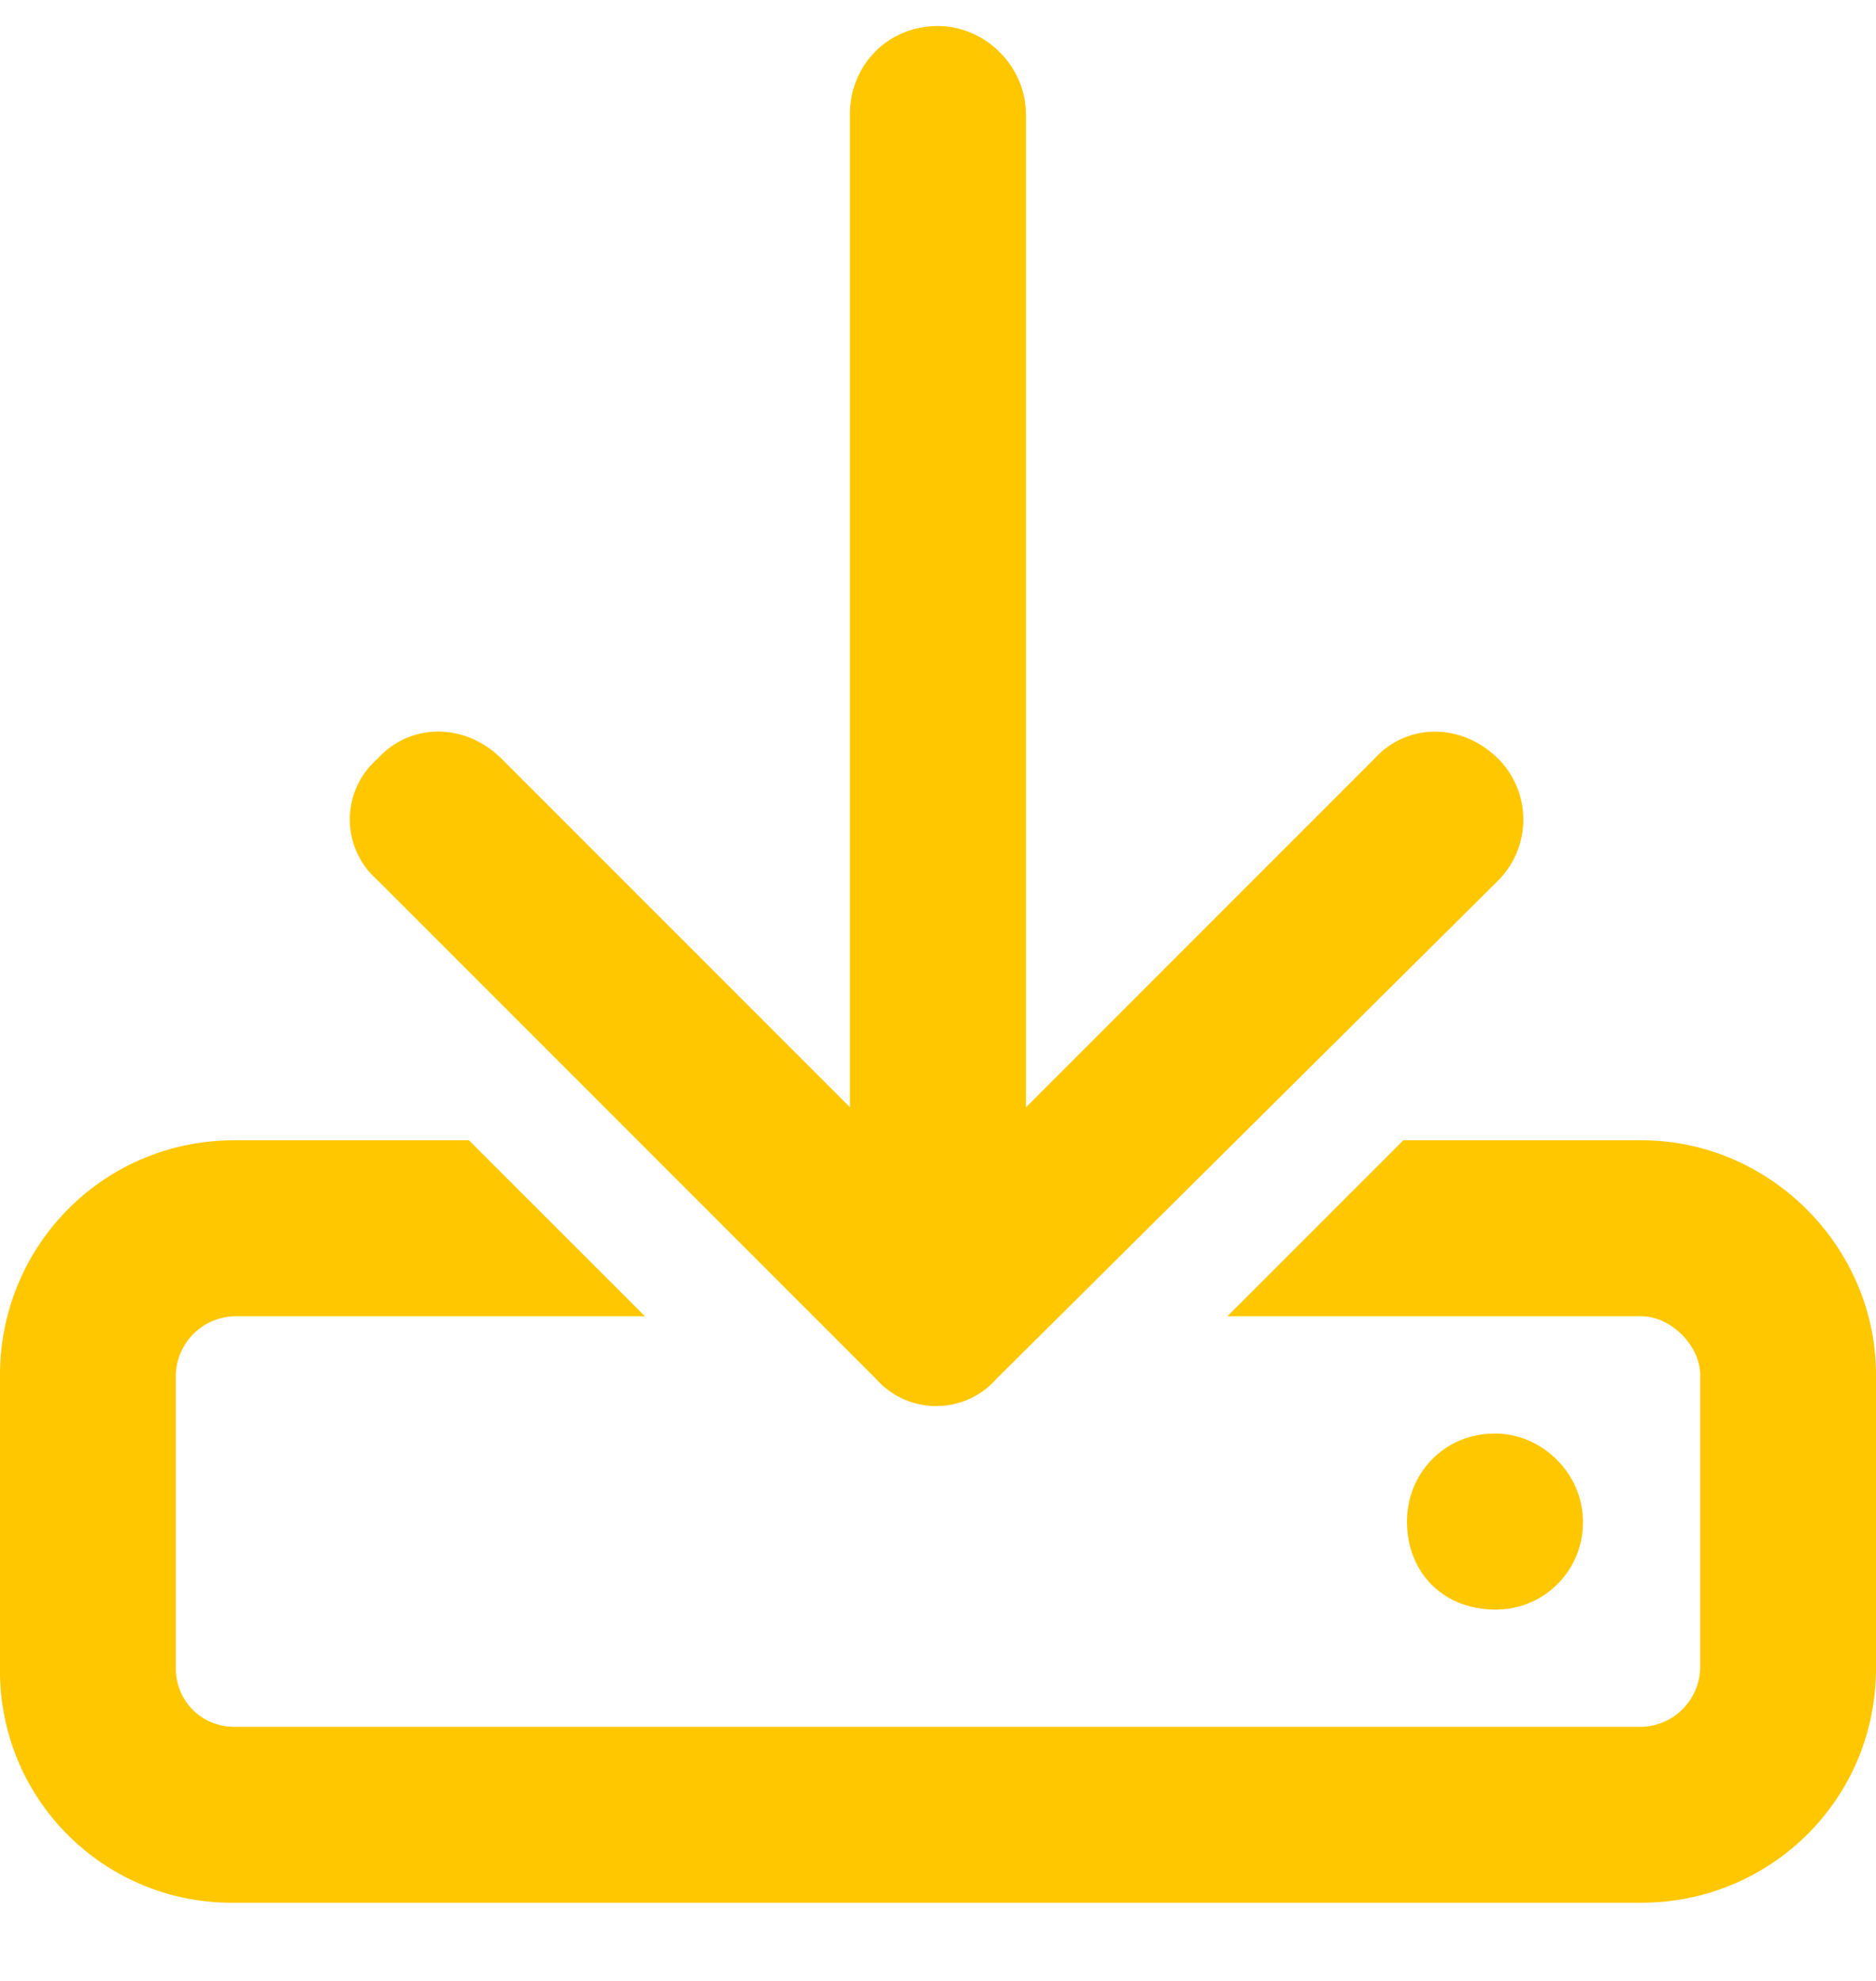 <svg width="18" height="19" fill="none" xmlns="http://www.w3.org/2000/svg"><path d="M9.844 1.094v9.527l3.34-3.34c.316-.351.843-.351 1.195 0a.828.828 0 010 1.16l-4.816 4.782a.77.77 0 01-1.16 0L3.62 8.44a.77.77 0 010-1.16c.317-.351.844-.351 1.195 0l3.34 3.34V1.094c0-.457.352-.844.844-.844.457 0 .844.387.844.844zM4.5 10.938l1.688 1.687H2.25a.578.578 0 00-.563.563V16c0 .316.247.563.563.563h13.5a.578.578 0 00.563-.563v-2.813c0-.28-.282-.562-.563-.562h-3.973l1.688-1.688h2.285c1.23 0 2.25 1.02 2.25 2.25V16c0 1.266-1.02 2.25-2.25 2.25H2.25A2.221 2.221 0 010 16v-2.813c0-1.23.984-2.25 2.25-2.25H4.5zm10.688 3.656a.833.833 0 01-.844.844c-.492 0-.844-.352-.844-.844 0-.457.352-.844.844-.844.457 0 .844.387.844.844z" fill="#FFC700"/></svg>